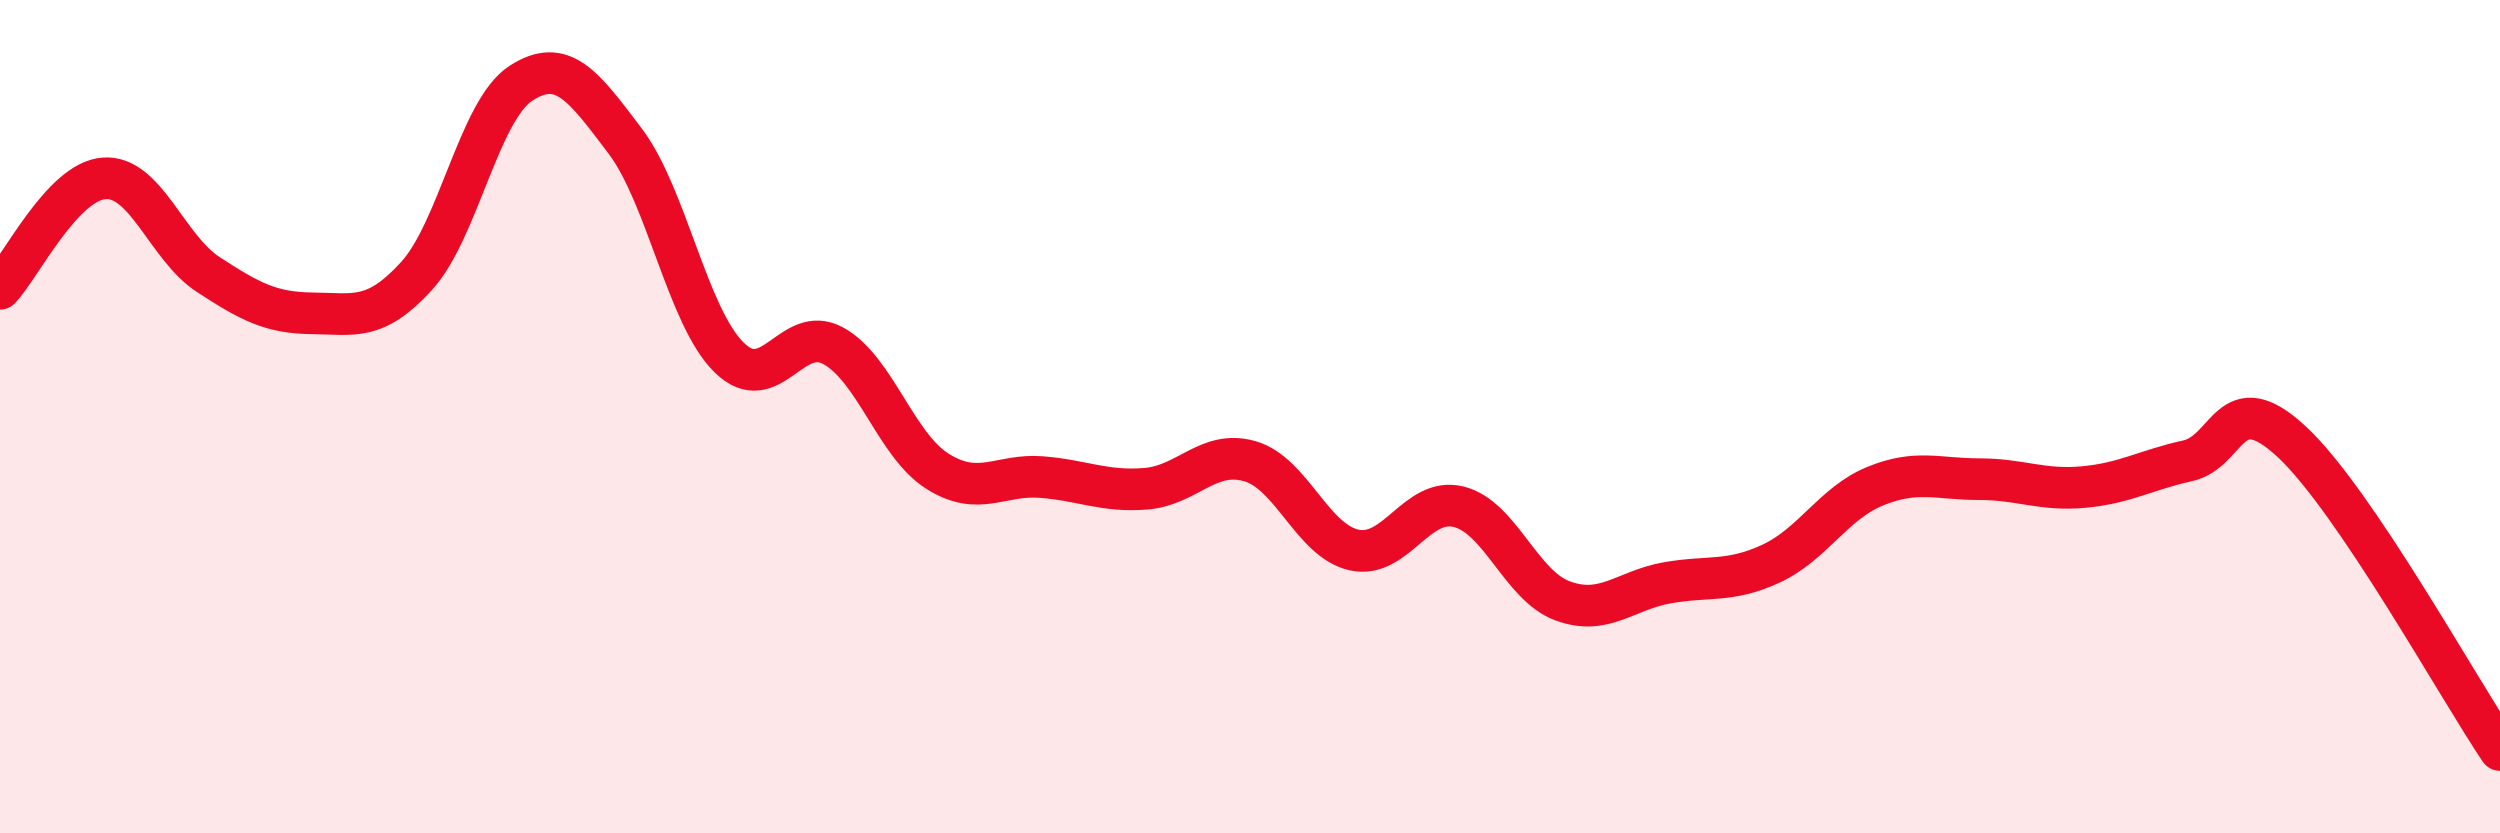 
    <svg width="60" height="20" viewBox="0 0 60 20" xmlns="http://www.w3.org/2000/svg">
      <path
        d="M 0,6.93 C 0.5,6.4 1.5,4.35 2.5,4.28 C 3.5,4.21 4,5.94 5,6.59 C 6,7.24 6.5,7.51 7.5,7.52 C 8.5,7.53 9,7.72 10,6.62 C 11,5.52 11.5,2.65 12.5,2 C 13.5,1.35 14,2.06 15,3.38 C 16,4.7 16.5,7.6 17.5,8.58 C 18.5,9.56 19,7.75 20,8.3 C 21,8.85 21.5,10.68 22.5,11.31 C 23.5,11.94 24,11.37 25,11.45 C 26,11.53 26.5,11.81 27.5,11.73 C 28.5,11.65 29,10.78 30,11.07 C 31,11.36 31.5,12.98 32.5,13.2 C 33.5,13.42 34,11.92 35,12.16 C 36,12.4 36.5,14.05 37.5,14.42 C 38.5,14.79 39,14.17 40,13.99 C 41,13.81 41.5,13.99 42.5,13.53 C 43.5,13.07 44,12.08 45,11.67 C 46,11.26 46.5,11.5 47.5,11.5 C 48.5,11.5 49,11.78 50,11.69 C 51,11.6 51.5,11.28 52.5,11.06 C 53.5,10.84 53.5,9.21 55,10.6 C 56.5,11.99 59,16.52 60,18L60 20L0 20Z"
        fill="#EB0A25"
        opacity="0.1"
        stroke-linecap="round"
        stroke-linejoin="round"
      />
      <path
        d="M 0,6.93 C 0.5,6.4 1.5,4.35 2.5,4.28 C 3.5,4.21 4,5.94 5,6.59 C 6,7.24 6.5,7.51 7.5,7.52 C 8.5,7.53 9,7.72 10,6.62 C 11,5.52 11.5,2.65 12.5,2 C 13.5,1.35 14,2.06 15,3.38 C 16,4.7 16.5,7.6 17.5,8.58 C 18.5,9.56 19,7.75 20,8.3 C 21,8.85 21.5,10.68 22.5,11.31 C 23.5,11.94 24,11.37 25,11.45 C 26,11.53 26.5,11.81 27.5,11.73 C 28.5,11.65 29,10.78 30,11.07 C 31,11.36 31.5,12.98 32.5,13.2 C 33.5,13.42 34,11.92 35,12.16 C 36,12.4 36.5,14.05 37.5,14.42 C 38.5,14.79 39,14.17 40,13.99 C 41,13.81 41.5,13.99 42.5,13.53 C 43.5,13.07 44,12.08 45,11.67 C 46,11.26 46.5,11.5 47.5,11.5 C 48.5,11.5 49,11.78 50,11.69 C 51,11.6 51.5,11.28 52.5,11.06 C 53.5,10.84 53.5,9.21 55,10.6 C 56.5,11.99 59,16.52 60,18"
        stroke="#EB0A25"
        stroke-width="1"
        fill="none"
        stroke-linecap="round"
        stroke-linejoin="round"
      />
    </svg>
  